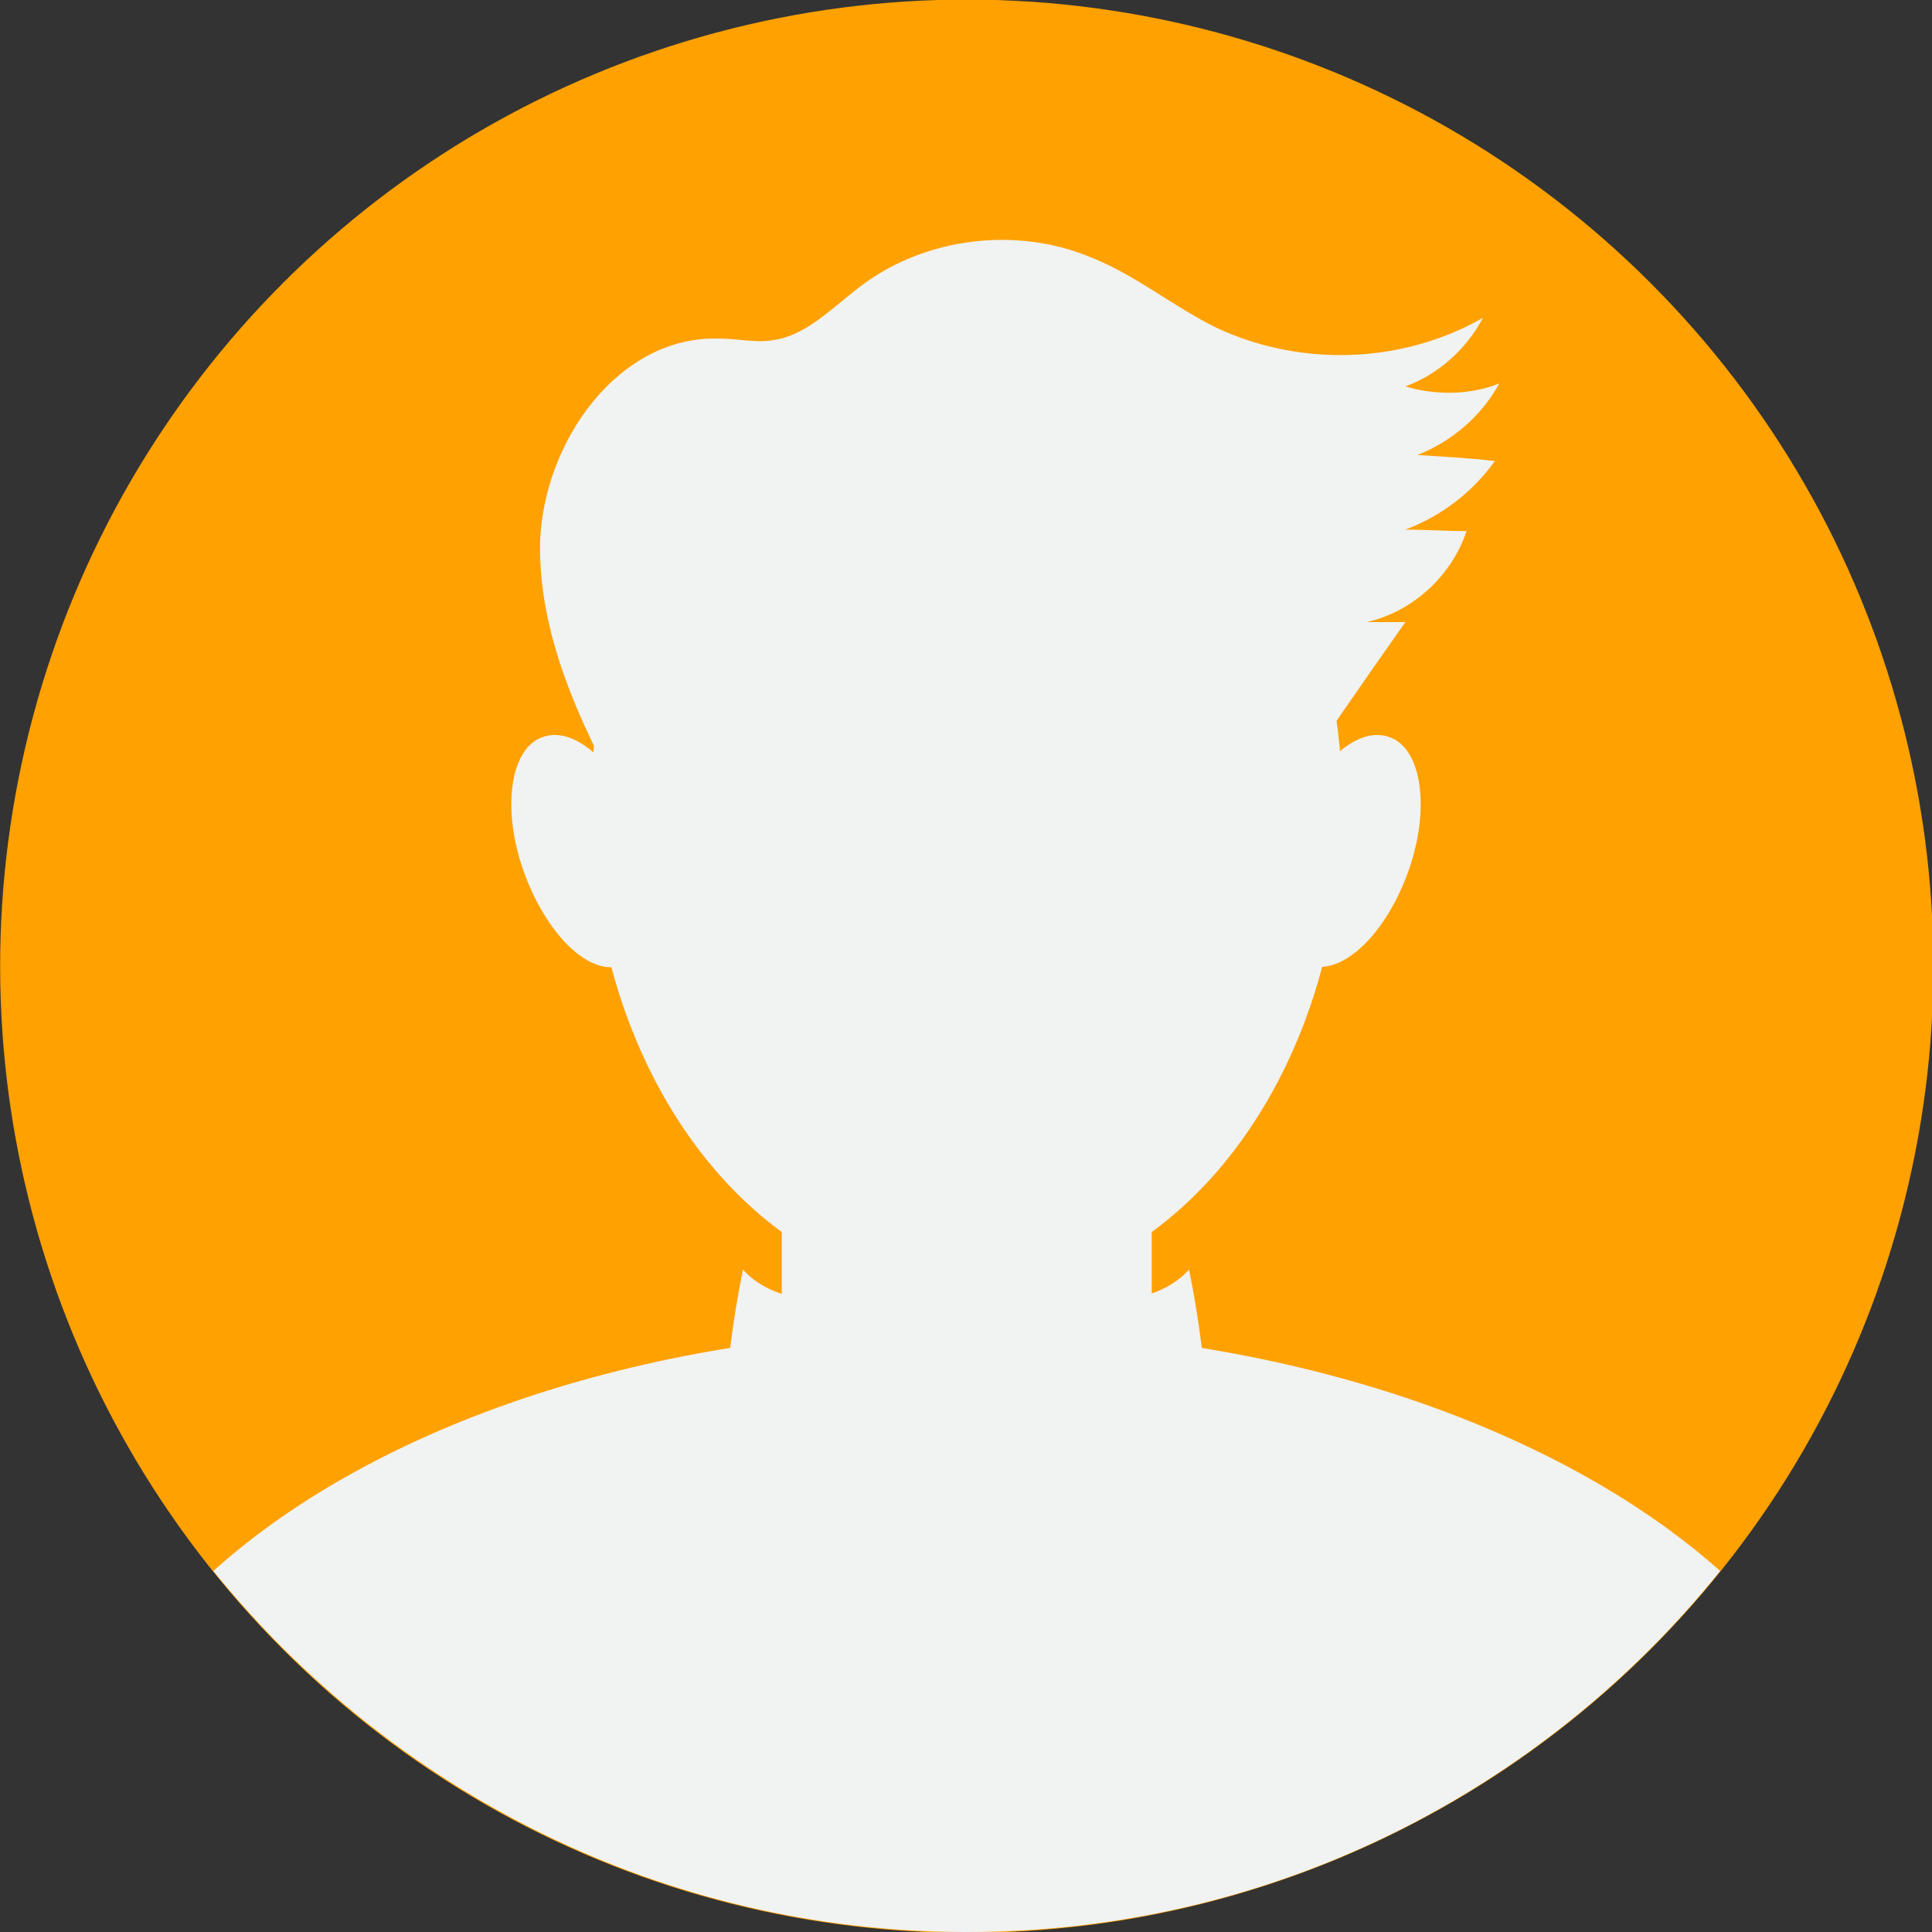 <svg xmlns="http://www.w3.org/2000/svg" xmlns:xlink="http://www.w3.org/1999/xlink" x="0px" y="0px" viewBox="0 0 129.5 129.5" style="enable-background:new 0 0 129.5 129.5;" xml:space="preserve"><rect x="0" y="0" width="129.5" height="129.5" fill="#333333" stroke="none"/><style type="text/css">	.st0{fill:#F2FBFF;}	.st1{fill:#B9C4E1;}	.st2{fill:#F1F2F2;}	.st3{fill:#FFA100;}</style><g id="BACKGROUND"></g><g id="OBJECTS">	<g>					<ellipse transform="matrix(0.707 -0.707 0.707 0.707 -26.826 64.763)" class="st3" cx="64.8" cy="64.8" rx="64.8" ry="64.8"></ellipse>		<ellipse class="st2" cx="64.8" cy="54.2" rx="25.2" ry="32.6"></ellipse>		<path class="st2" d="M64.8,89.1c-21.1,0-39.6,6.4-50.5,16.2c11.9,14.7,30.1,24.2,50.5,24.2c20.4,0,38.6-9.4,50.5-24.2   C104.4,95.6,85.8,89.1,64.8,89.1z"></path>		<path class="st2" d="M67.6,105.9H62c-5.3,0-9.6-4.3-9.6-9.6V74.4c0-5.3,4.3-9.6,9.6-9.6h5.6c5.3,0,9.6,4.3,9.6,9.6v21.9   C77.2,101.6,72.9,105.9,67.6,105.9z"></path>		<path class="st2" d="M43,55.7c1.5,4.2,0.9,8.3-1.3,9c-2.2,0.8-5.1-2.1-6.6-6.3c-1.5-4.2-0.9-8.3,1.3-9   C38.6,48.6,41.6,51.4,43,55.7z"></path>		<path class="st2" d="M86.5,55.7c-1.5,4.2-0.9,8.3,1.3,9s5.1-2.1,6.6-6.3c1.5-4.2,0.9-8.3-1.3-9C90.9,48.6,87.9,51.4,86.5,55.7z"></path>		<path class="st2" d="M42.7,55.5c-3.3-6-6.6-12.3-6.5-19.1c0.2-6.8,5.3-14,12.1-13.7c1.2,0,2.4,0.3,3.5,0.1c2.3-0.3,4.1-2.3,6-3.7   c4.3-3.2,10.3-3.9,15.2-1.9c3.1,1.2,5.7,3.4,8.6,4.8c5.6,2.6,12.4,2.4,17.8-0.7c-1.1,2.1-3,3.8-5.2,4.6c2,0.6,4.3,0.6,6.3-0.2   c-1.2,2.2-3.2,3.9-5.5,4.8c1.7,0.1,3.4,0.2,5.2,0.4c-1.5,2.1-3.6,3.7-6,4.6c1.4,0,2.7,0.1,4.1,0.1c-1,3-3.6,5.4-6.7,6.1   c0.9,0,1.7,0,2.6,0c-2.9,4.1-5.7,8.2-8.6,12.4c-0.8,1.2-1.7,2.4-2.9,3.2c-1,0.6-2.2,0.9-3.3,1.2c-8.5,1.9-17.2,2.5-25.8,1.7   c-3-0.3-6-0.8-8.4-2.6s-3.6-5.4-2-7.8"></path>		<path class="st2" d="M48.5,95.3c0.2-3.4,0.6-6.8,1.3-10.2c1.7,1.9,4.6,2.2,7.1,2.3c3.9,0.2,7.8,0.3,11.6,0.5   c0.5,2.6,0.8,5.8-1.1,7.6c-0.9,0.9-2.1,1.3-3.3,1.6c-2.6,0.7-5.3,1.1-8,1.1c-3.2,0-7.1-0.9-8.1-4c0.3-0.3,0.7-0.6,1-0.9"></path>		<path class="st2" d="M81,95.3c-0.2-3.4-0.6-6.8-1.3-10.2c-1.7,1.9-4.6,2.2-7.1,2.3c-3.9,0.2-7.8,0.3-11.6,0.5   c-0.5,2.6-0.8,5.8,1.1,7.6c0.9,0.9,2.1,1.3,3.3,1.6c2.6,0.7,5.3,1.1,8,1.1c3.2,0,7.1-0.9,8.1-4c-0.3-0.3-0.7-0.6-1-0.9"></path>	</g></g><g id="DESIGNED_BY_FREEPIK"></g></svg>